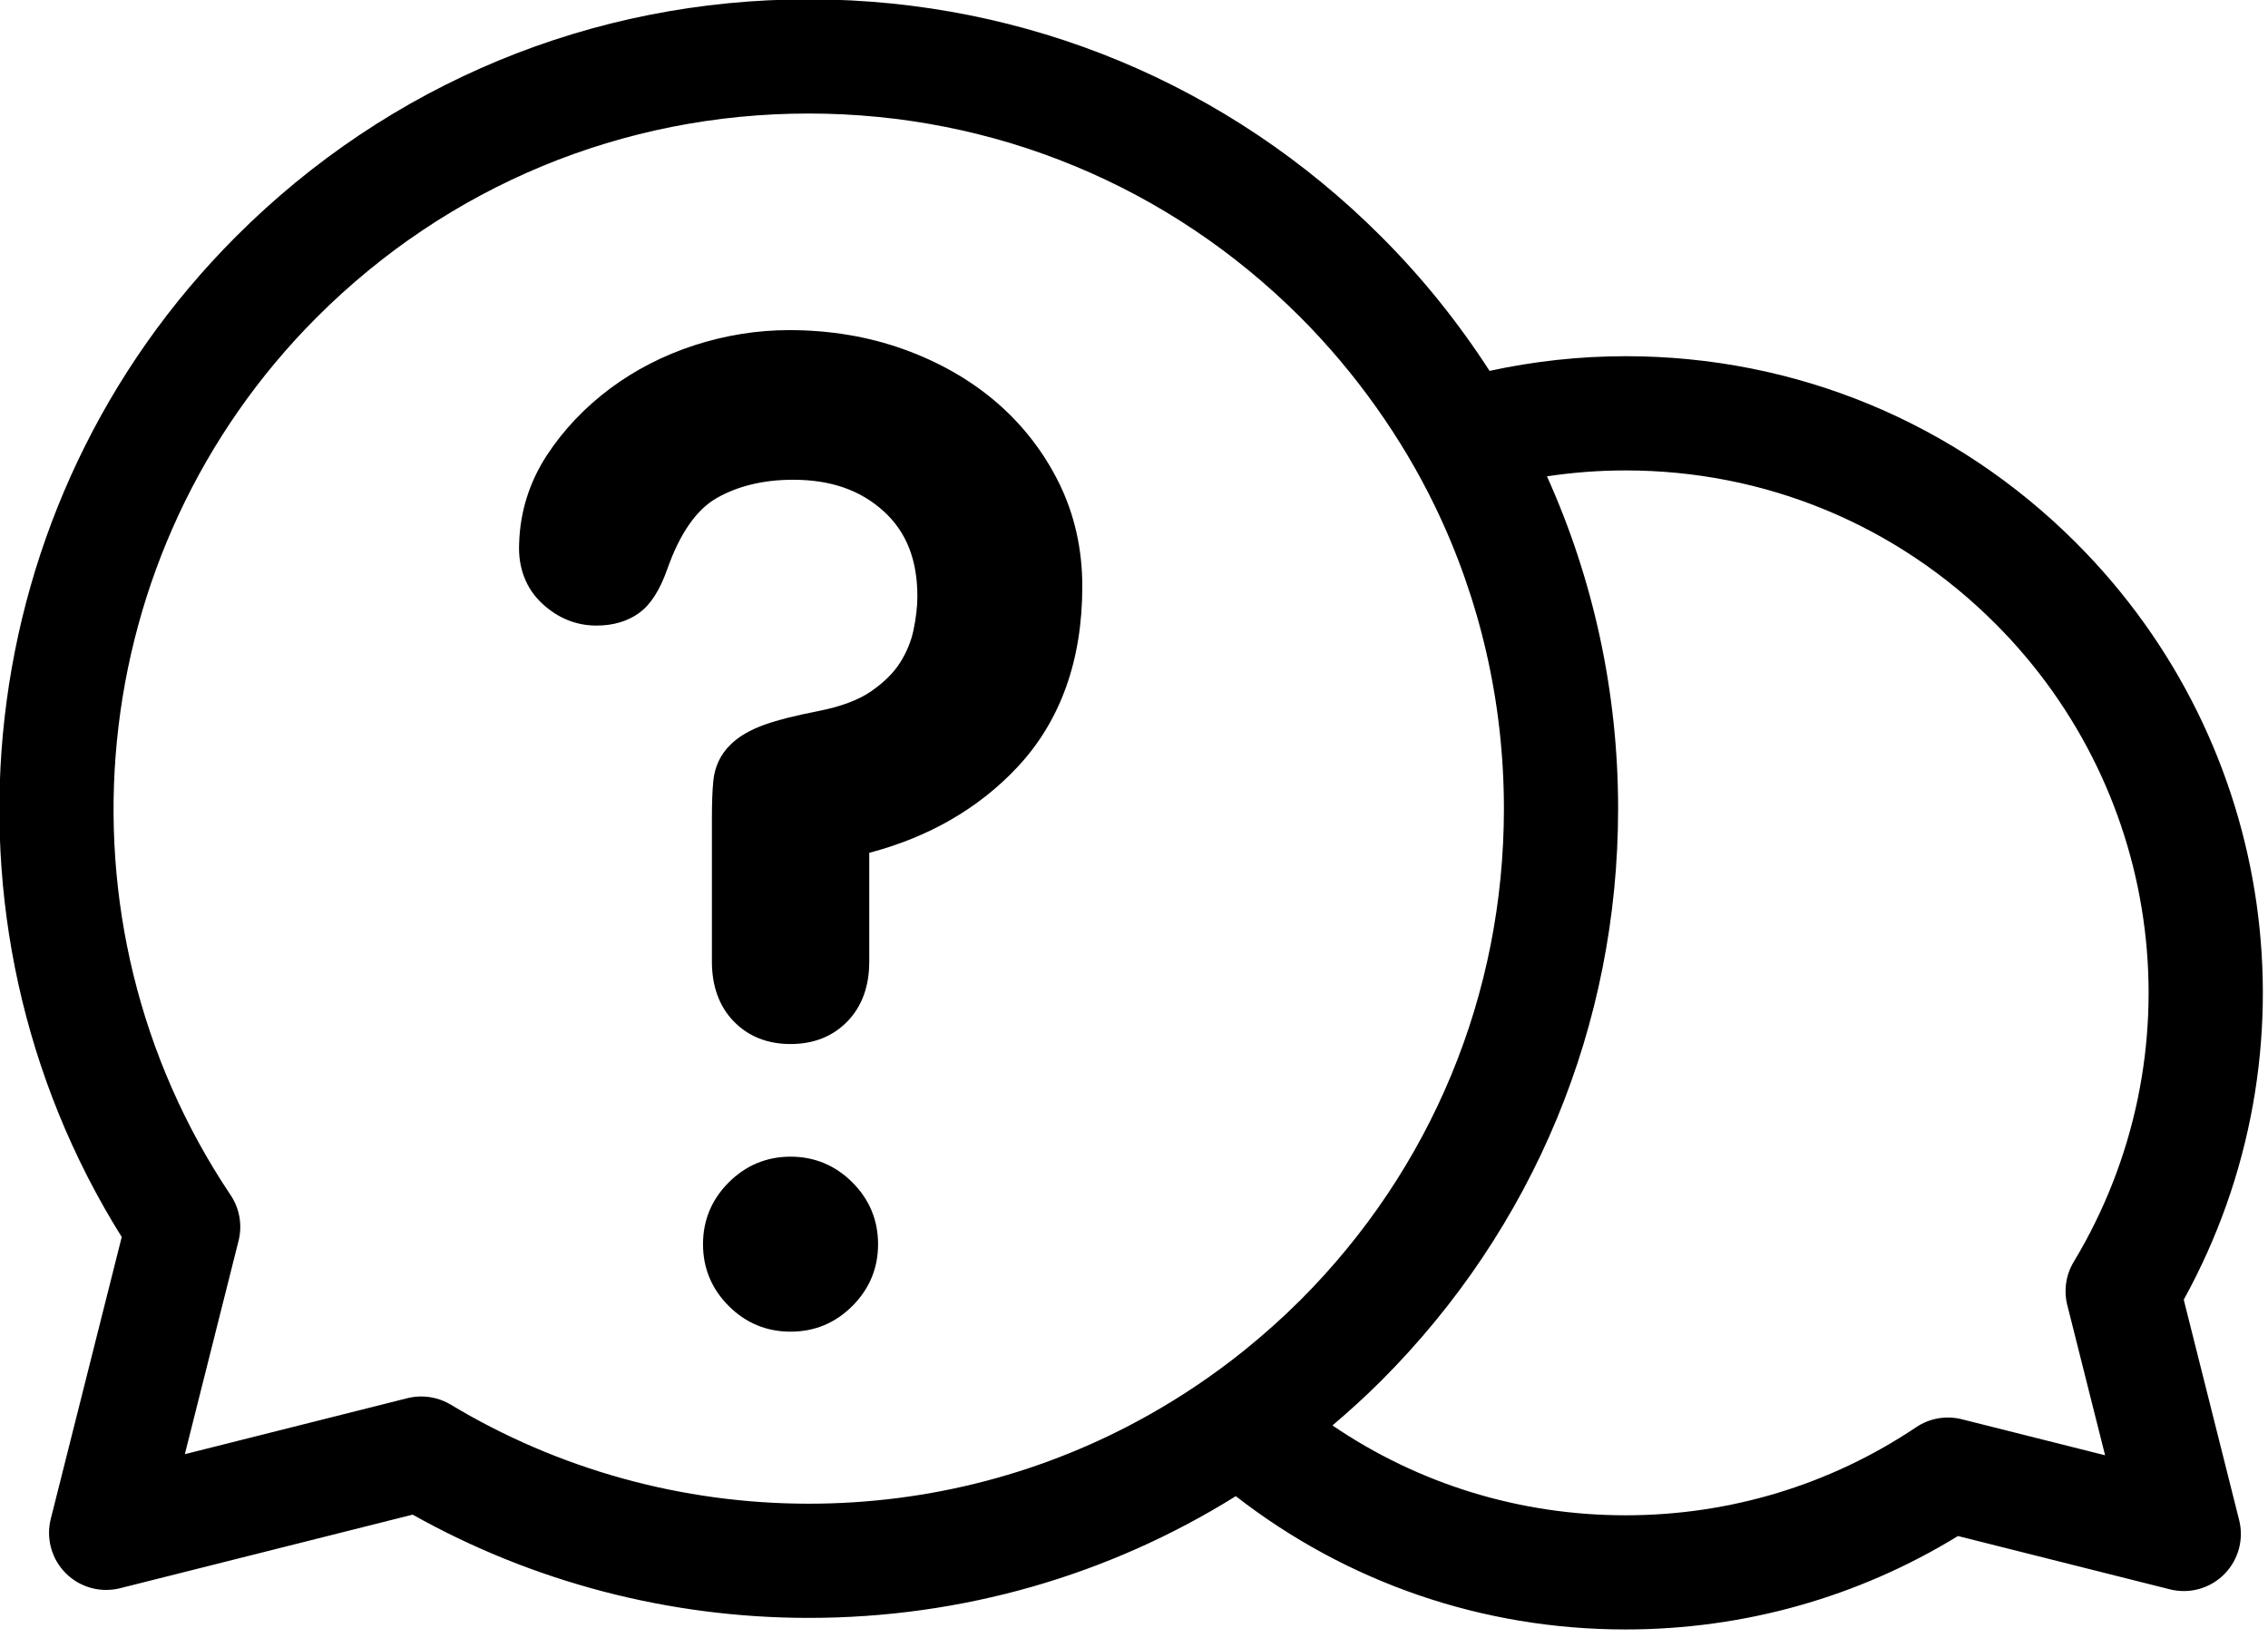 <svg xmlns="http://www.w3.org/2000/svg" xmlns:xlink="http://www.w3.org/1999/xlink" xmlns:serif="http://www.serif.com/" width="54" height="39" viewBox="0 0 54 39" version="1.1" xml:space="preserve" style="fill-rule:evenodd;clip-rule:evenodd;stroke-linejoin:round;stroke-miterlimit:2;">
    <g transform="matrix(0.097,0,0,0.097,-7.019,-7.765)">
        <path d="M271.452,79.889L270.83,79.888C217.76,79.888 167.86,100.548 130.33,138.083C64.904,203.501 53.537,305.853 102.24,383.763L84.822,452.974C83.619,457.756 85.013,462.818 88.502,466.306C91.986,469.803 97.049,471.185 101.834,469.99L173.65,451.924C203.12,468.457 236.463,477.208 270.477,477.276L270.877,477.276C308.514,477.276 344.533,466.831 375.697,447.389C402.97,468.592 436.267,480.116 471.369,480.116C500.377,480.116 528.451,472.21 552.963,457.175L604.971,470.261C609.748,471.472 614.811,470.07 618.295,466.581C621.783,463.093 623.185,458.031 621.978,453.249L608.38,399.15C641.884,338.38 631.384,262.75 581.919,213.29C552.399,183.767 513.149,167.505 471.399,167.505C460.02,167.505 448.837,168.755 437.985,171.11C430.38,159.329 421.505,148.235 411.34,138.083C373.966,100.699 324.303,80.05 271.452,79.889ZM579.8,400.493L589.073,437.348L553.932,428.512C550.073,427.532 545.991,428.243 542.694,430.465C521.6,444.617 496.932,452.086 471.374,452.086C445.335,452.086 420.491,444.36 399.425,430.024C403.507,426.551 407.507,422.93 411.343,419.098C448.874,381.571 469.542,331.672 469.542,278.598C469.542,249.993 463.484,222.317 452.077,197C458.421,196.043 464.866,195.551 471.401,195.551C505.655,195.551 537.874,208.903 562.1,233.125C603.846,274.879 611.784,339.315 581.381,389.855C579.456,393.039 578.885,396.874 579.799,400.5L579.8,400.493ZM354.39,427.427C329.167,441.634 300.613,449.239 270.878,449.239C239.827,449.239 209.429,440.829 182.98,424.907C180.781,423.598 178.281,422.915 175.757,422.915C174.609,422.915 173.46,423.055 172.335,423.337L117.733,437.079L130.917,384.692C131.886,380.844 131.175,376.762 128.964,373.465C83.765,306.039 92.683,215.385 150.159,157.915C182.393,125.677 225.257,107.923 270.839,107.923C316.429,107.923 359.292,125.677 391.529,157.915C398.404,164.797 404.588,172.188 410.123,179.97C415.635,187.731 420.49,195.88 424.592,204.365C435.651,227.224 441.51,252.459 441.51,278.599C441.51,324.189 423.756,367.04 391.53,399.279C387.163,403.634 382.581,407.712 377.854,411.537C370.425,417.521 362.584,422.81 354.389,427.428L354.39,427.427ZM266.41,407C260.531,407 255.43,404.895 251.238,400.699C247.043,396.512 244.922,391.41 244.922,385.523C244.922,379.648 247.043,374.543 251.238,370.351C255.426,366.168 260.535,364.035 266.41,364.035C272.297,364.035 277.398,366.168 281.586,370.351C285.77,374.535 287.891,379.64 287.891,385.523C287.891,391.41 285.77,396.515 281.578,400.699C277.399,404.895 272.297,407 266.41,407L266.41,407ZM266.41,336.38C260.687,336.38 255.972,334.482 252.398,330.751C248.894,327.099 247.105,322.177 247.105,316.13L247.105,280.958C247.105,277.189 247.218,274.22 247.441,271.857C247.773,268.368 249.156,265.372 251.558,262.982C253.609,260.927 256.425,259.263 260.16,257.931C263.339,256.798 267.687,255.712 273.441,254.587C278.843,253.513 283.167,251.876 286.25,249.739C289.34,247.583 291.715,245.243 293.277,242.774C294.879,240.247 295.988,237.56 296.574,234.81C297.211,231.786 297.539,228.985 297.539,226.478C297.539,217.474 294.836,210.63 289.258,205.568C283.527,200.365 276.254,197.841 267.031,197.841C259.769,197.841 253.429,199.368 248.191,202.388C243.284,205.228 239.253,211.025 236.203,219.642C234.347,224.935 232.058,228.513 229.214,230.568C226.398,232.599 222.882,233.642 218.776,233.642C213.8,233.642 209.323,231.834 205.471,228.259C201.467,224.556 199.502,219.435 199.788,213.454C200.018,205.693 202.315,198.384 206.608,191.809C210.698,185.571 215.917,180.067 222.12,175.442C228.284,170.845 235.276,167.263 242.89,164.797C250.472,162.344 258.285,161.102 266.097,161.102C276.042,161.102 285.48,162.68 294.148,165.793C302.855,168.922 310.515,173.301 316.921,178.797C323.39,184.368 328.562,191.043 332.304,198.633C336.101,206.34 338.023,214.871 338.023,223.996C338.023,242.203 332.648,257.16 322.031,268.461C312.566,278.539 300.359,285.582 285.726,289.438L285.726,316.145C285.726,322.188 283.941,327.11 280.421,330.766C276.843,334.485 272.132,336.38 266.409,336.38L266.41,336.38Z" style="fill-rule:nonzero;"/>
    </g>
</svg>